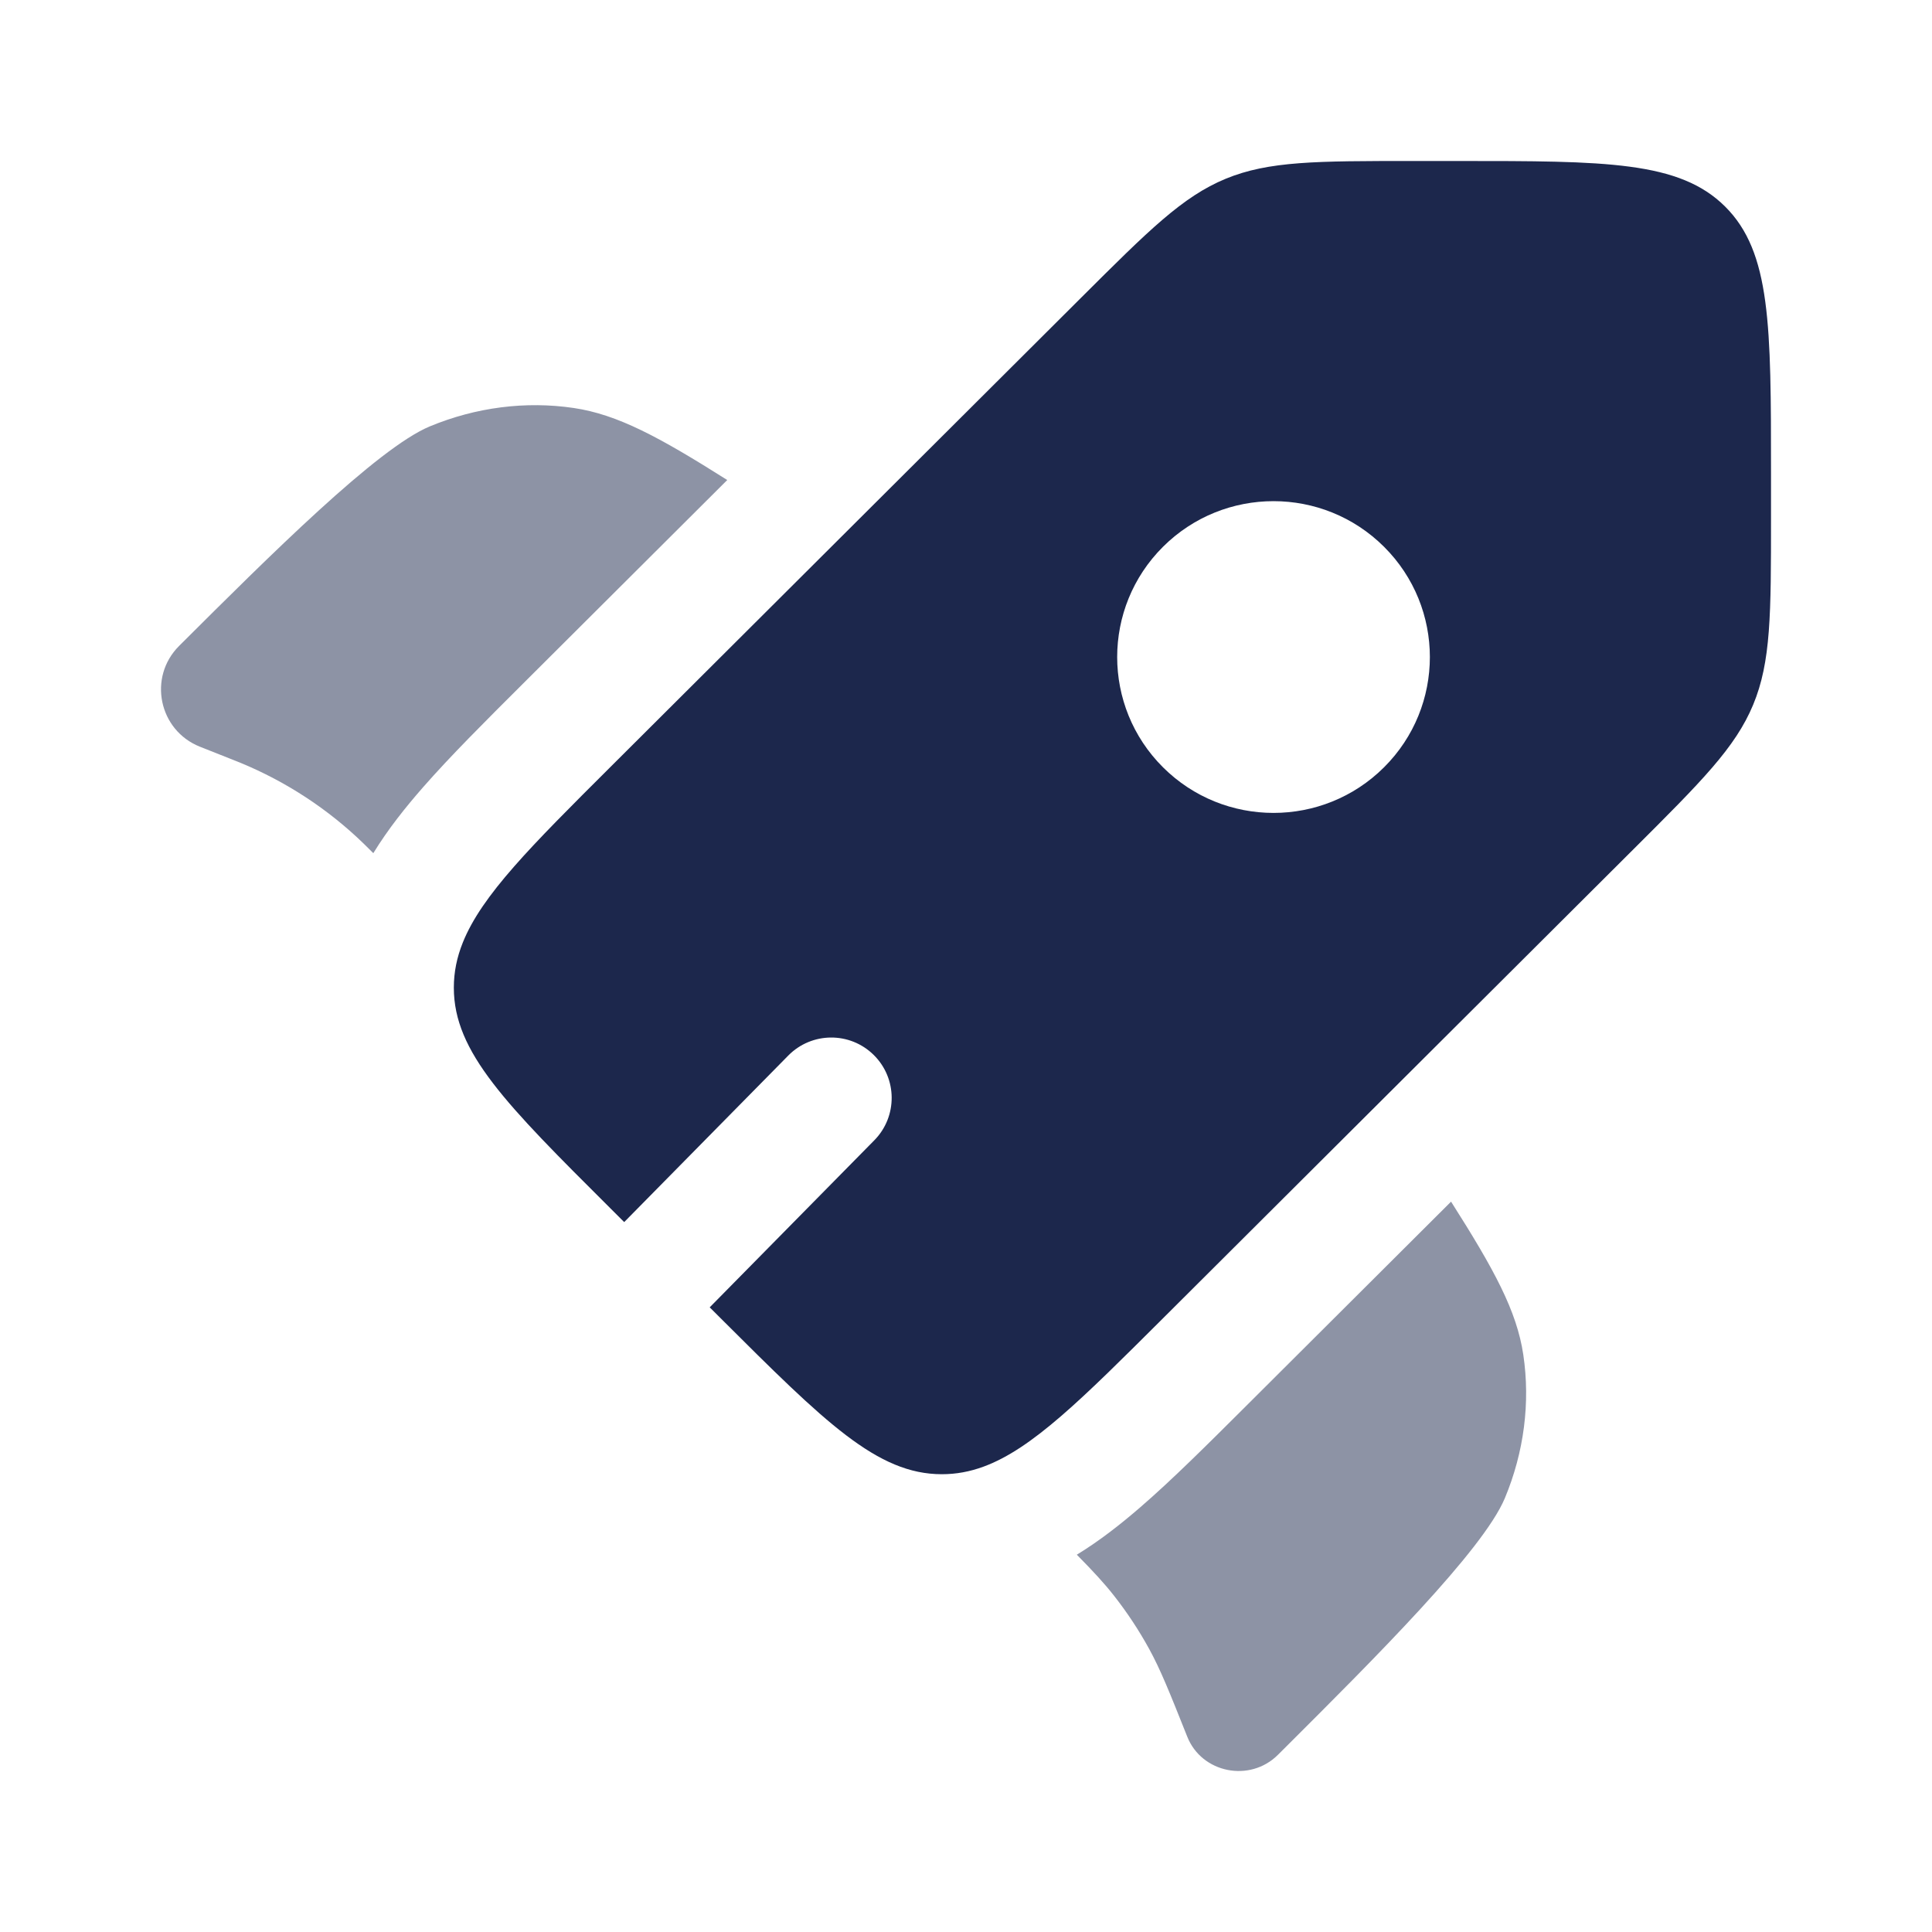 <svg width="155" height="155" viewBox="0 0 155 155" fill="none" xmlns="http://www.w3.org/2000/svg">
<path fill-rule="evenodd" clip-rule="evenodd" d="M93.301 105.768L131.062 68.12C136.5 62.698 139.22 59.987 140.652 56.54C142.084 53.093 142.084 49.259 142.084 41.591V37.928C142.084 26.138 142.084 20.242 138.41 16.579C134.736 12.916 128.823 12.916 116.997 12.916H113.323C105.632 12.916 101.787 12.916 98.329 14.344C94.872 15.772 92.153 18.483 86.715 23.905L48.954 61.553C42.599 67.888 38.659 71.817 37.133 75.611C36.651 76.809 36.41 77.995 36.41 79.239C36.41 84.419 40.591 88.587 48.954 96.925L50.078 98.045L63.243 84.683C65.121 82.778 68.187 82.755 70.093 84.633C71.998 86.51 72.021 89.577 70.144 91.483L56.938 104.885L57.823 105.768C66.185 114.105 70.367 118.273 75.562 118.273C76.71 118.273 77.809 118.07 78.914 117.663C82.81 116.228 86.787 112.263 93.301 105.768ZM111.041 61.556C106.143 66.439 98.201 66.439 93.302 61.556C88.404 56.672 88.404 48.754 93.302 43.87C98.201 38.986 106.143 38.986 111.041 43.87C115.94 48.754 115.94 56.672 111.041 61.556Z" fill="#1C274C"/>
<g opacity="0.5">
<path d="M58.346 38.511L41.922 54.886C38.903 57.896 36.134 60.657 33.947 63.153C32.542 64.756 31.139 66.51 29.95 68.448L29.79 68.289C29.486 67.986 29.334 67.834 29.181 67.686C26.326 64.916 22.968 62.714 19.287 61.197C19.09 61.116 18.89 61.037 18.491 60.879L16.046 59.91C12.733 58.597 11.85 54.332 14.371 51.819C21.605 44.606 30.292 35.946 34.484 34.207C38.181 32.673 42.174 32.163 46.026 32.732C49.556 33.254 52.894 35.066 58.346 38.511Z" fill="#1C274C"/>
<path d="M86.391 124.731C87.715 126.074 88.594 127.023 89.388 128.037C90.437 129.375 91.374 130.796 92.192 132.285C93.111 133.962 93.826 135.754 95.254 139.337C96.417 142.254 100.28 143.025 102.523 140.788L103.066 140.247C110.3 133.034 118.986 124.374 120.731 120.194C122.27 116.508 122.782 112.527 122.211 108.686C121.688 105.168 119.87 101.84 116.415 96.405L99.936 112.835C96.849 115.913 94.018 118.736 91.457 120.947C89.923 122.272 88.245 123.597 86.391 124.731Z" fill="#1C274C"/>
</g>
</svg>
